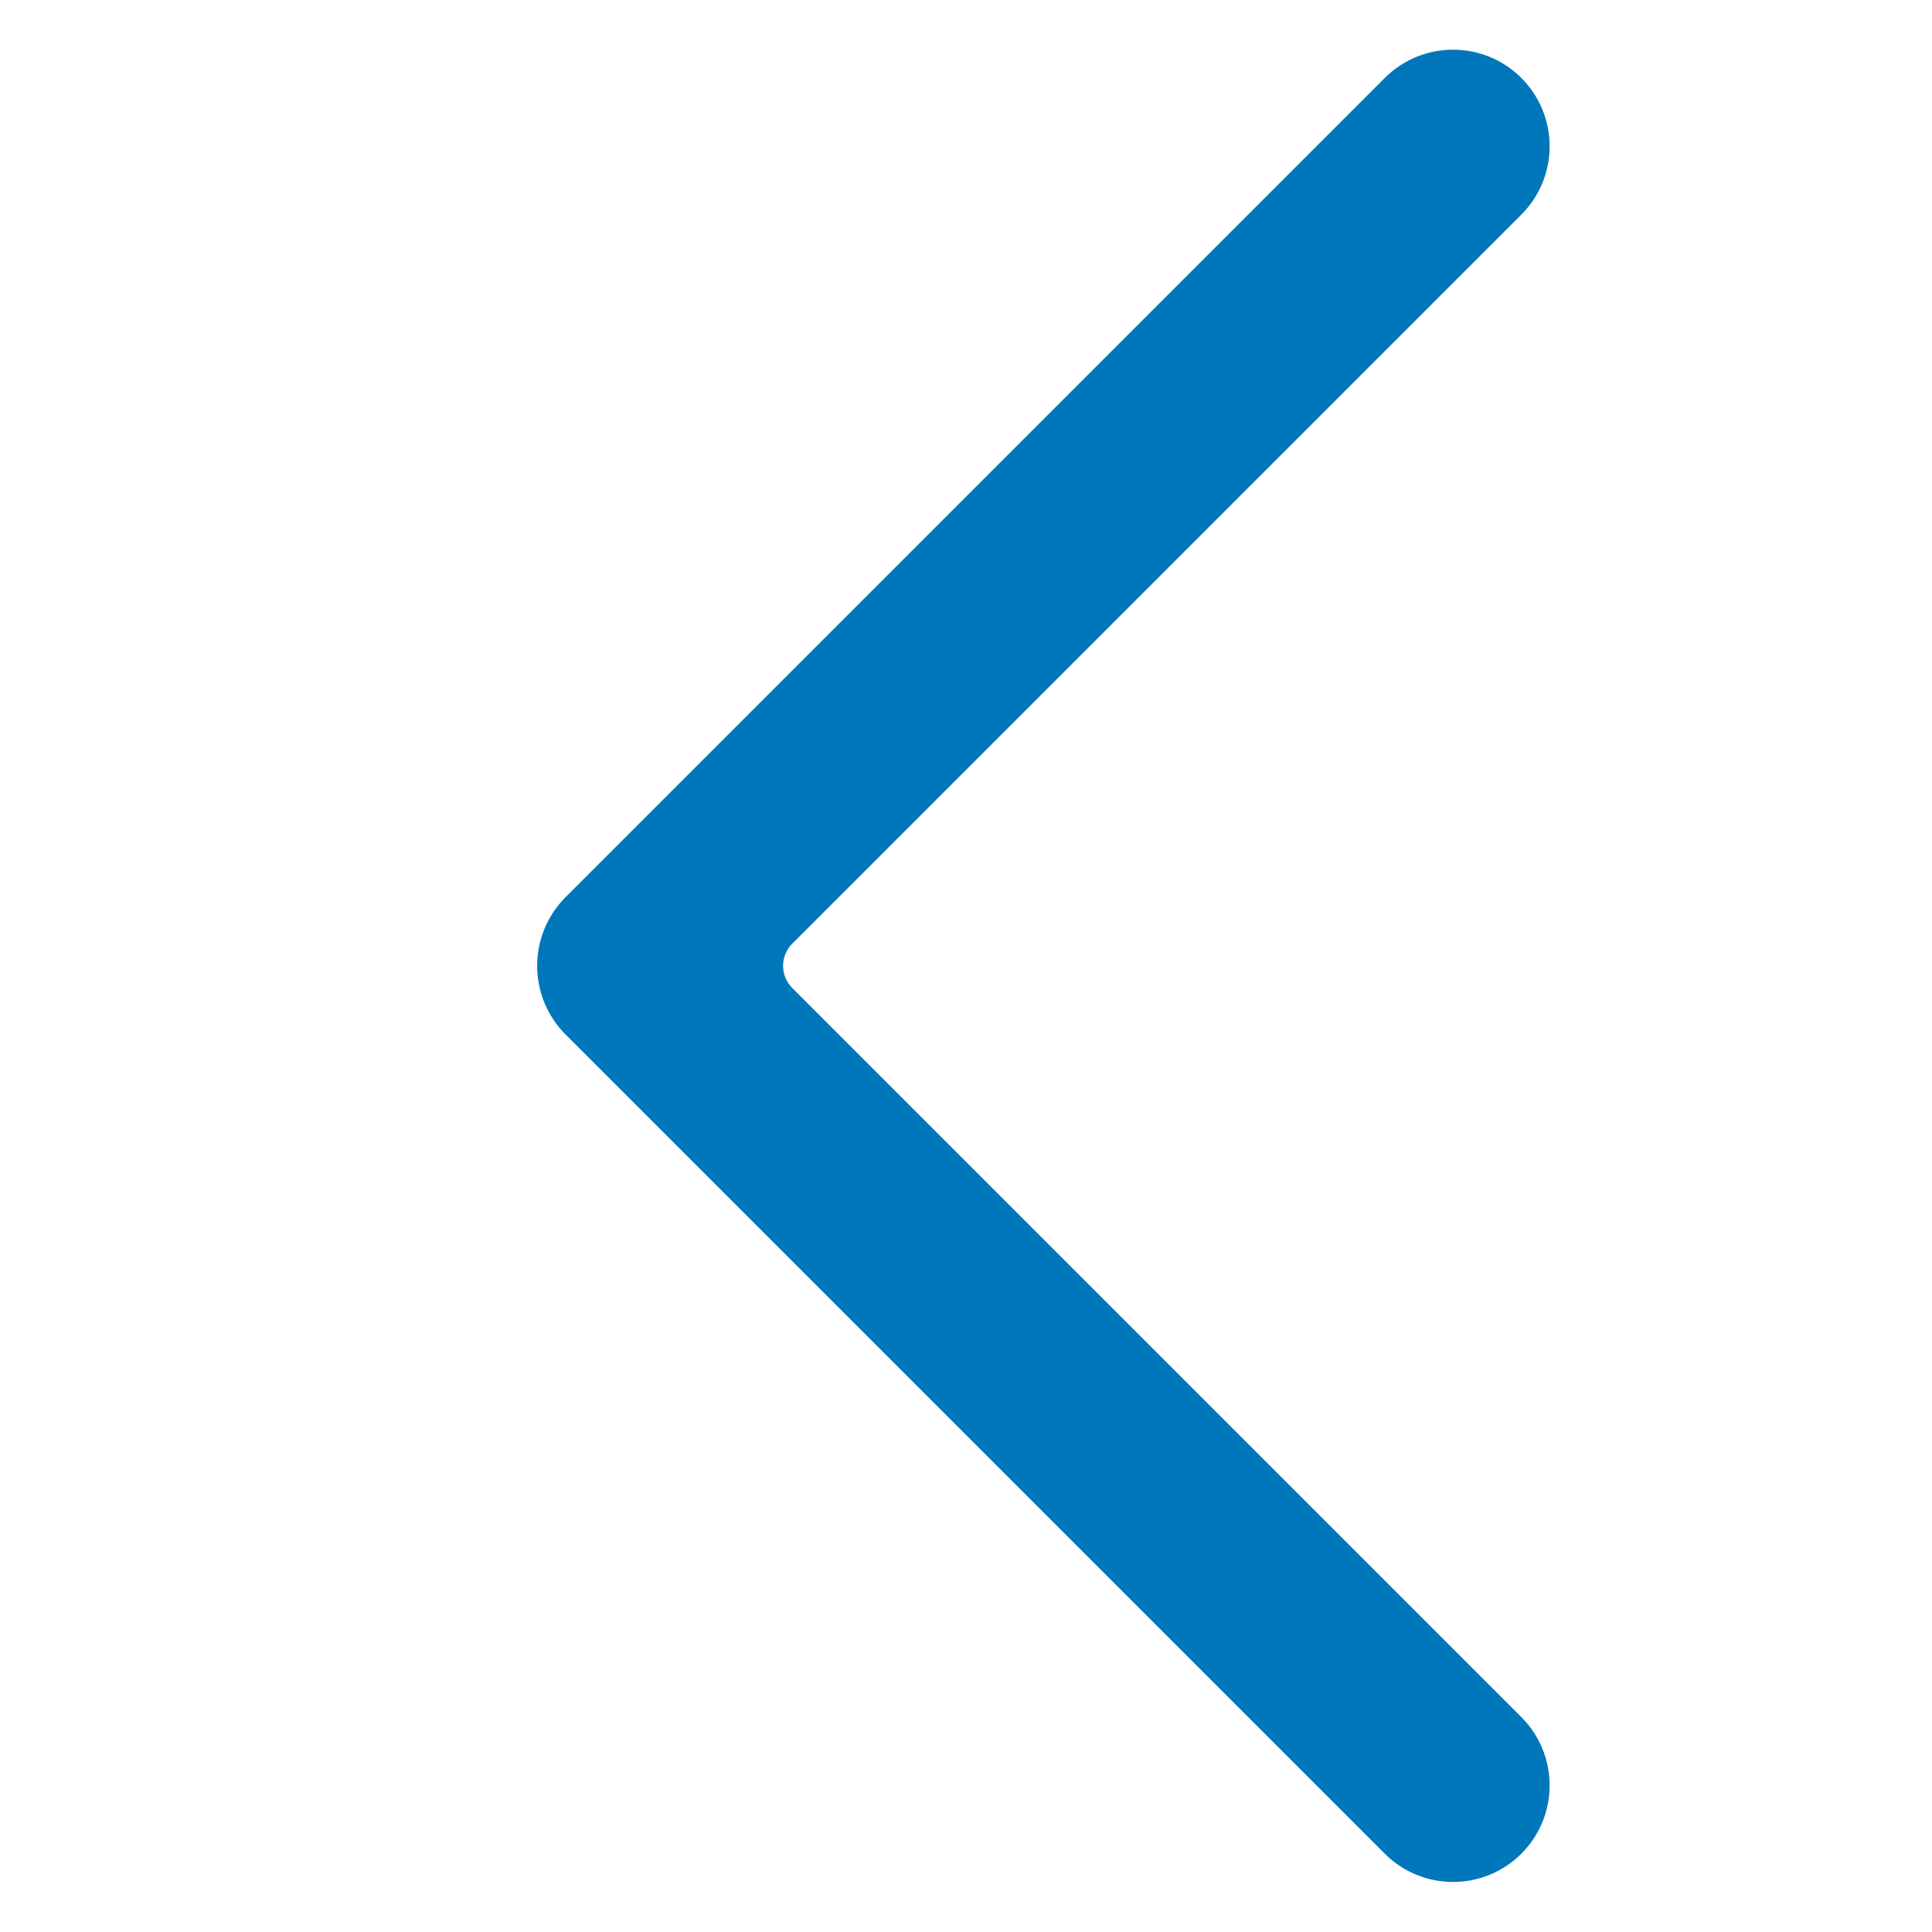 <?xml version="1.0" encoding="UTF-8" standalone="no"?>
<!DOCTYPE svg PUBLIC "-//W3C//DTD SVG 1.1//EN" "http://www.w3.org/Graphics/SVG/1.1/DTD/svg11.dtd">
<svg width="100%" height="100%" viewBox="0 0 100 100" version="1.1" xmlns="http://www.w3.org/2000/svg" xmlns:xlink="http://www.w3.org/1999/xlink" xml:space="preserve" xmlns:serif="http://www.serif.com/" style="fill-rule:evenodd;clip-rule:evenodd;stroke-linejoin:round;stroke-miterlimit:2;">
    <g transform="matrix(-0.707,0.707,0.707,0.707,53.546,-10.357)">
        <path d="M57.329,23C60.106,23 62.358,25.252 62.358,28.029L62.358,88C62.358,90.761 60.119,93 57.358,93C57.358,93 57.358,93 57.358,93C54.597,93 52.358,90.761 52.358,88C52.358,75.311 52.358,42.321 52.358,34.623C52.358,34.192 52.187,33.78 51.883,33.475C51.578,33.171 51.166,33 50.735,33L-2.642,33C-5.403,33 -7.642,30.761 -7.642,28C-7.642,27.999 -7.642,27.999 -7.642,27.998C-7.642,25.238 -5.404,23 -2.644,23L57.329,23Z" style="fill:rgb(0,119,187);"/>
    </g>
</svg>
